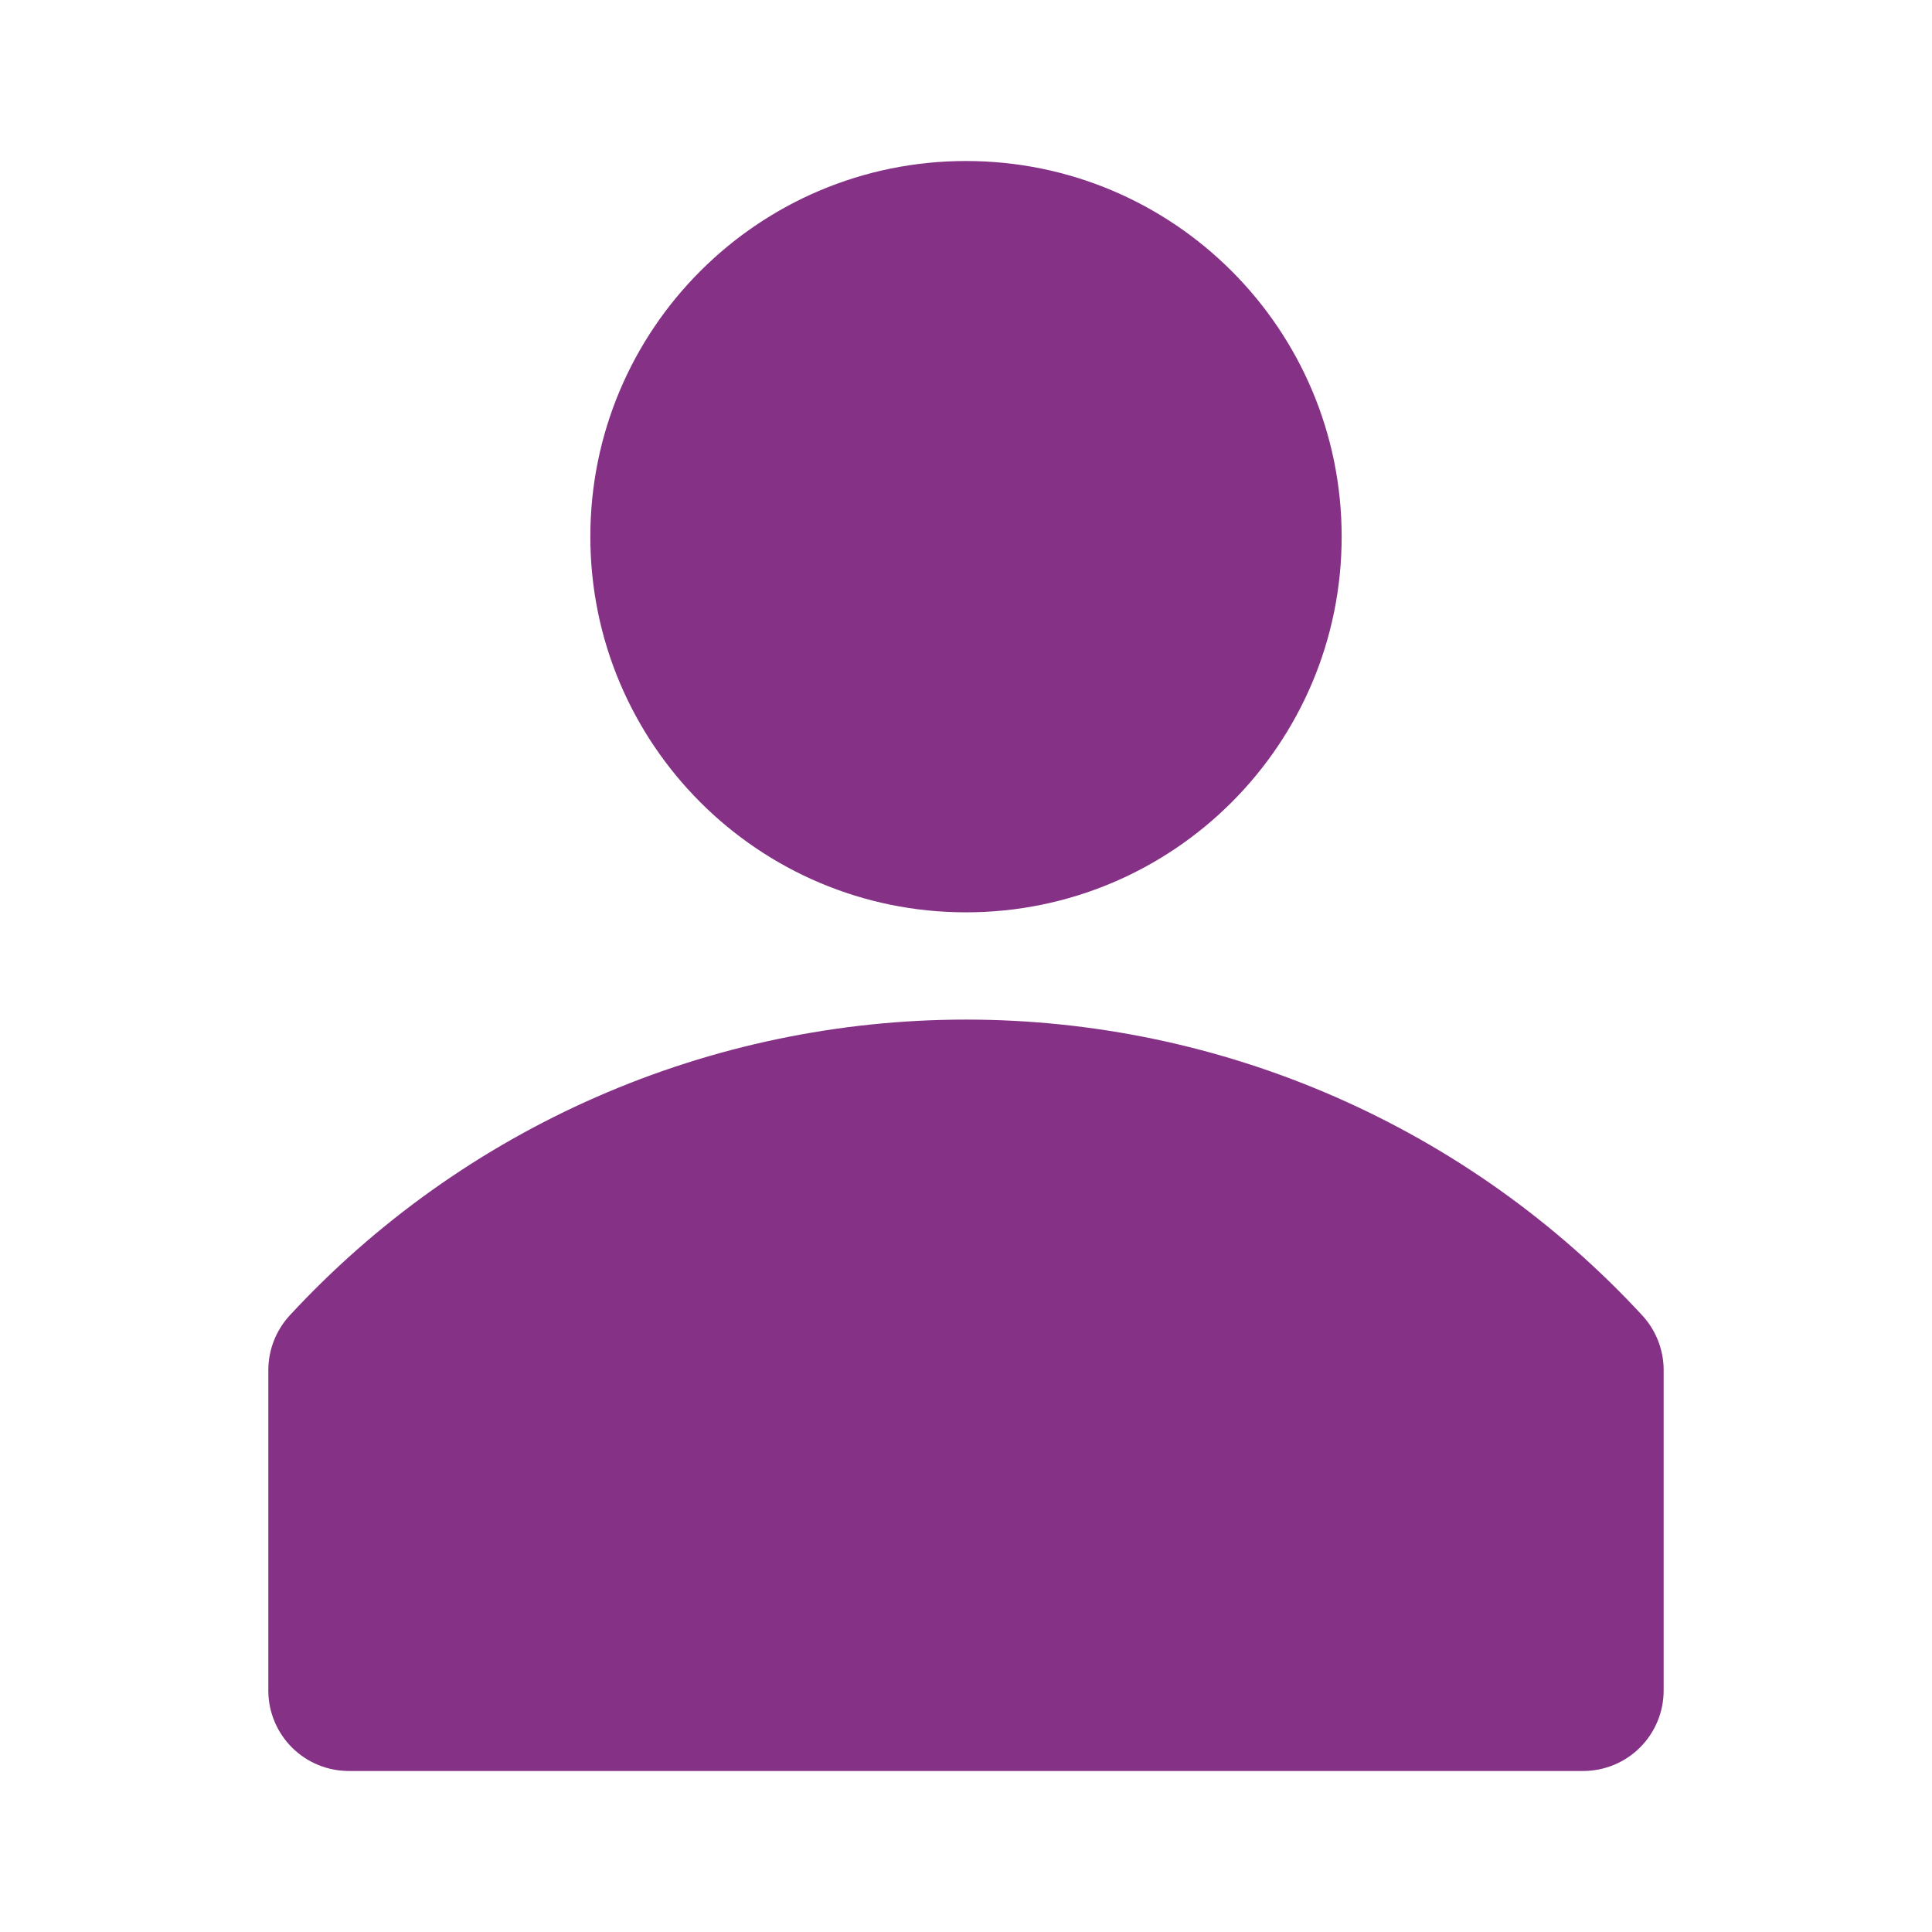 <svg xmlns="http://www.w3.org/2000/svg" width="50" height="50" viewBox="0 0 50 50" fill="none"><g clip-path="url(#clip0_85_181)"><path d="M42.514 34.056C40.282 31.637 37.574 29.708 34.559 28.388C31.545 27.068 28.29 26.387 25 26.387C21.709 26.387 18.454 27.068 15.44 28.388C12.426 29.708 9.718 31.637 7.486 34.056C7.141 34.437 6.949 34.931 6.944 35.444V43.778C6.952 44.325 7.174 44.848 7.564 45.233C7.954 45.618 8.48 45.833 9.028 45.833H40.972C41.525 45.833 42.055 45.614 42.445 45.223C42.836 44.832 43.055 44.303 43.055 43.75V35.417C43.044 34.913 42.852 34.429 42.514 34.056Z" fill="#853186"></path><path d="M25 23.611C30.369 23.611 34.722 19.258 34.722 13.889C34.722 8.519 30.369 4.167 25 4.167C19.631 4.167 15.278 8.519 15.278 13.889C15.278 19.258 19.631 23.611 25 23.611Z" fill="#853186"></path></g><defs><clipPath id="clip0_85_181"><rect width="50" height="50" fill="white"></rect></clipPath></defs></svg>